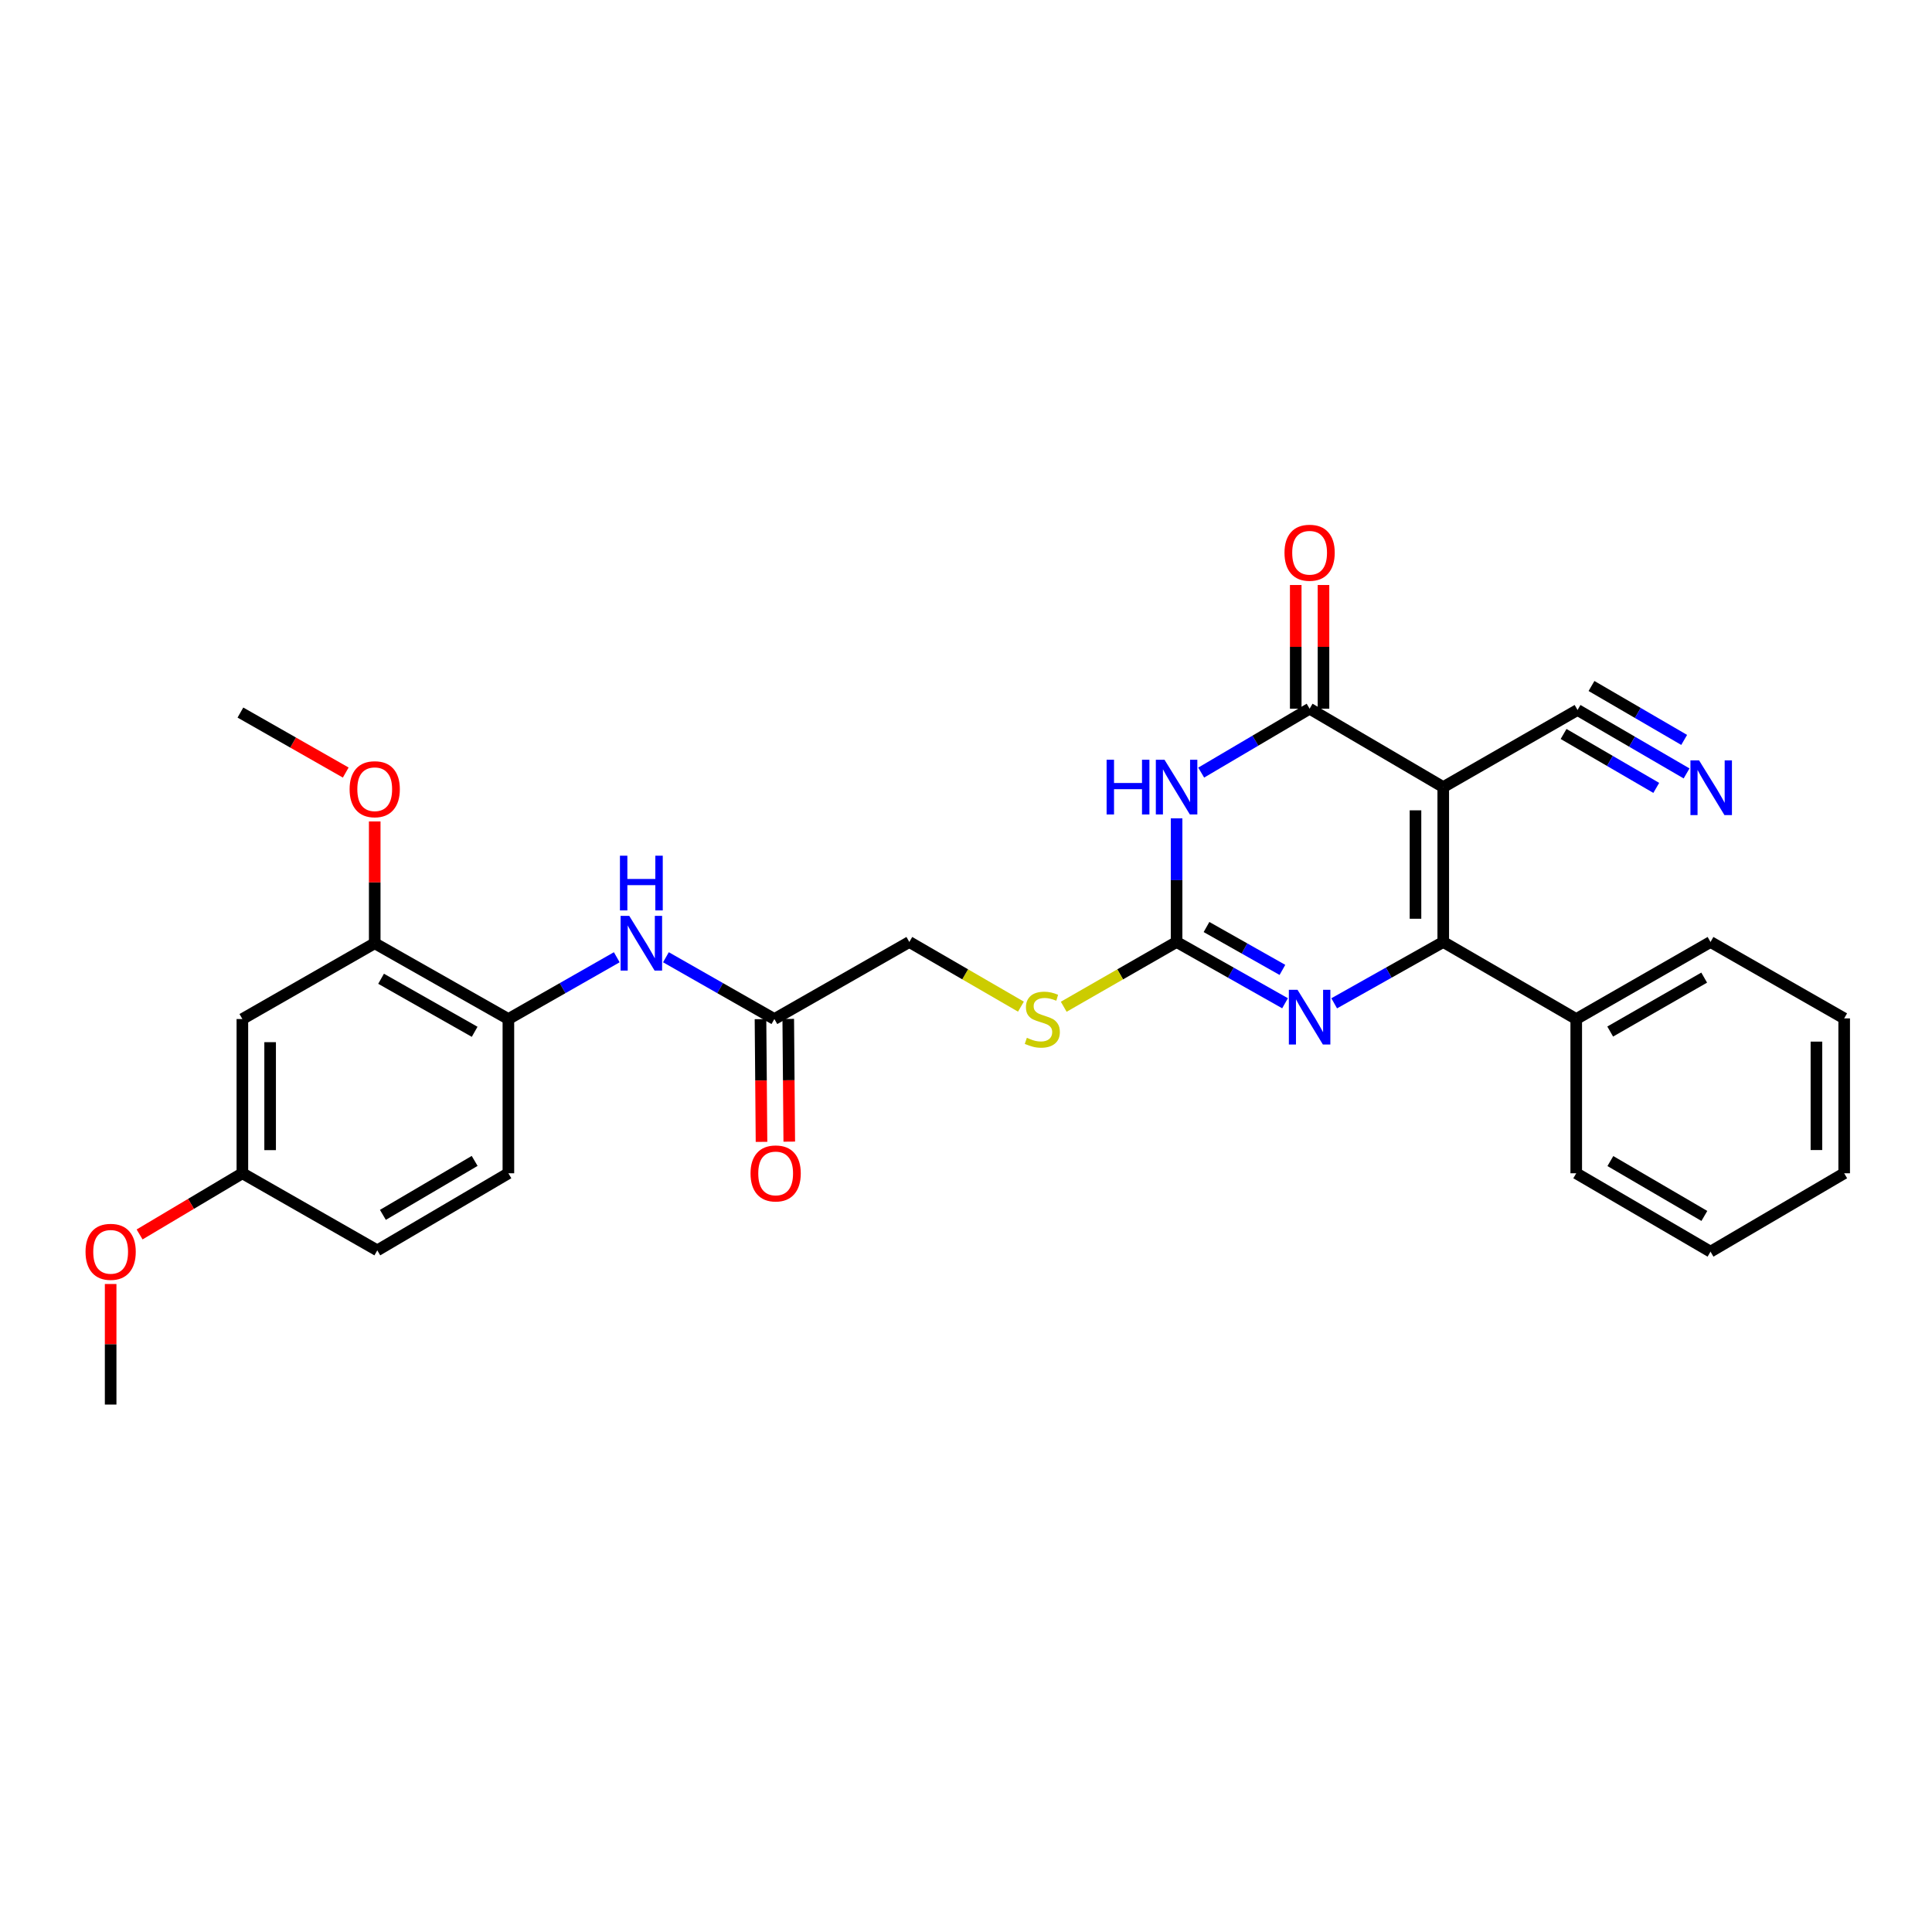 <?xml version='1.0' encoding='iso-8859-1'?>
<svg version='1.1' baseProfile='full'
              xmlns='http://www.w3.org/2000/svg'
                      xmlns:rdkit='http://www.rdkit.org/xml'
                      xmlns:xlink='http://www.w3.org/1999/xlink'
                  xml:space='preserve'
width='1000px' height='1000px' viewBox='0 0 1000 1000'>
<!-- END OF HEADER -->
<rect style='opacity:1.0;fill:#FFFFFF;stroke:none' width='1000' height='1000' x='0' y='0'> </rect>
<path class='bond-0' d='M 747.023,407.4 L 747.023,487.569' style='fill:none;fill-rule:evenodd;stroke:#000000;stroke-width:6px;stroke-linecap:butt;stroke-linejoin:miter;stroke-opacity:1' />
<path class='bond-0' d='M 732.657,419.425 L 732.657,475.544' style='fill:none;fill-rule:evenodd;stroke:#000000;stroke-width:6px;stroke-linecap:butt;stroke-linejoin:miter;stroke-opacity:1' />
<path class='bond-2' d='M 747.023,407.4 L 677.851,366.824' style='fill:none;fill-rule:evenodd;stroke:#000000;stroke-width:6px;stroke-linecap:butt;stroke-linejoin:miter;stroke-opacity:1' />
<path class='bond-5' d='M 747.023,407.4 L 816.53,367.487' style='fill:none;fill-rule:evenodd;stroke:#000000;stroke-width:6px;stroke-linecap:butt;stroke-linejoin:miter;stroke-opacity:1' />
<path class='bond-3' d='M 747.023,487.569 L 718.799,503.441' style='fill:none;fill-rule:evenodd;stroke:#000000;stroke-width:6px;stroke-linecap:butt;stroke-linejoin:miter;stroke-opacity:1' />
<path class='bond-3' d='M 718.799,503.441 L 690.575,519.313' style='fill:none;fill-rule:evenodd;stroke:#0000FF;stroke-width:6px;stroke-linecap:butt;stroke-linejoin:miter;stroke-opacity:1' />
<path class='bond-14' d='M 747.023,487.569 L 815.859,527.45' style='fill:none;fill-rule:evenodd;stroke:#000000;stroke-width:6px;stroke-linecap:butt;stroke-linejoin:miter;stroke-opacity:1' />
<path class='bond-1' d='M 621.737,399.893 L 649.794,383.359' style='fill:none;fill-rule:evenodd;stroke:#0000FF;stroke-width:6px;stroke-linecap:butt;stroke-linejoin:miter;stroke-opacity:1' />
<path class='bond-1' d='M 649.794,383.359 L 677.851,366.824' style='fill:none;fill-rule:evenodd;stroke:#000000;stroke-width:6px;stroke-linecap:butt;stroke-linejoin:miter;stroke-opacity:1' />
<path class='bond-4' d='M 608.999,423.564 L 608.999,455.566' style='fill:none;fill-rule:evenodd;stroke:#0000FF;stroke-width:6px;stroke-linecap:butt;stroke-linejoin:miter;stroke-opacity:1' />
<path class='bond-4' d='M 608.999,455.566 L 608.999,487.569' style='fill:none;fill-rule:evenodd;stroke:#000000;stroke-width:6px;stroke-linecap:butt;stroke-linejoin:miter;stroke-opacity:1' />
<path class='bond-13' d='M 685.034,366.824 L 685.034,334.81' style='fill:none;fill-rule:evenodd;stroke:#000000;stroke-width:6px;stroke-linecap:butt;stroke-linejoin:miter;stroke-opacity:1' />
<path class='bond-13' d='M 685.034,334.81 L 685.034,302.796' style='fill:none;fill-rule:evenodd;stroke:#FF0000;stroke-width:6px;stroke-linecap:butt;stroke-linejoin:miter;stroke-opacity:1' />
<path class='bond-13' d='M 670.668,366.824 L 670.668,334.81' style='fill:none;fill-rule:evenodd;stroke:#000000;stroke-width:6px;stroke-linecap:butt;stroke-linejoin:miter;stroke-opacity:1' />
<path class='bond-13' d='M 670.668,334.81 L 670.668,302.796' style='fill:none;fill-rule:evenodd;stroke:#FF0000;stroke-width:6px;stroke-linecap:butt;stroke-linejoin:miter;stroke-opacity:1' />
<path class='bond-29' d='M 665.134,519.284 L 637.067,503.426' style='fill:none;fill-rule:evenodd;stroke:#0000FF;stroke-width:6px;stroke-linecap:butt;stroke-linejoin:miter;stroke-opacity:1' />
<path class='bond-29' d='M 637.067,503.426 L 608.999,487.569' style='fill:none;fill-rule:evenodd;stroke:#000000;stroke-width:6px;stroke-linecap:butt;stroke-linejoin:miter;stroke-opacity:1' />
<path class='bond-29' d='M 663.78,502.019 L 644.133,490.919' style='fill:none;fill-rule:evenodd;stroke:#0000FF;stroke-width:6px;stroke-linecap:butt;stroke-linejoin:miter;stroke-opacity:1' />
<path class='bond-29' d='M 644.133,490.919 L 624.486,479.819' style='fill:none;fill-rule:evenodd;stroke:#000000;stroke-width:6px;stroke-linecap:butt;stroke-linejoin:miter;stroke-opacity:1' />
<path class='bond-12' d='M 608.999,487.569 L 579.791,504.33' style='fill:none;fill-rule:evenodd;stroke:#000000;stroke-width:6px;stroke-linecap:butt;stroke-linejoin:miter;stroke-opacity:1' />
<path class='bond-12' d='M 579.791,504.33 L 550.583,521.09' style='fill:none;fill-rule:evenodd;stroke:#CCCC00;stroke-width:6px;stroke-linecap:butt;stroke-linejoin:miter;stroke-opacity:1' />
<path class='bond-6' d='M 816.53,367.487 L 844.749,383.904' style='fill:none;fill-rule:evenodd;stroke:#000000;stroke-width:6px;stroke-linecap:butt;stroke-linejoin:miter;stroke-opacity:1' />
<path class='bond-6' d='M 844.749,383.904 L 872.968,400.322' style='fill:none;fill-rule:evenodd;stroke:#0000FF;stroke-width:6px;stroke-linecap:butt;stroke-linejoin:miter;stroke-opacity:1' />
<path class='bond-6' d='M 809.305,379.904 L 833.292,393.859' style='fill:none;fill-rule:evenodd;stroke:#000000;stroke-width:6px;stroke-linecap:butt;stroke-linejoin:miter;stroke-opacity:1' />
<path class='bond-6' d='M 833.292,393.859 L 857.278,407.814' style='fill:none;fill-rule:evenodd;stroke:#0000FF;stroke-width:6px;stroke-linecap:butt;stroke-linejoin:miter;stroke-opacity:1' />
<path class='bond-6' d='M 823.754,355.069 L 847.74,369.024' style='fill:none;fill-rule:evenodd;stroke:#000000;stroke-width:6px;stroke-linecap:butt;stroke-linejoin:miter;stroke-opacity:1' />
<path class='bond-6' d='M 847.74,369.024 L 871.727,382.98' style='fill:none;fill-rule:evenodd;stroke:#0000FF;stroke-width:6px;stroke-linecap:butt;stroke-linejoin:miter;stroke-opacity:1' />
<path class='bond-7' d='M 344.683,495.471 L 372.748,511.461' style='fill:none;fill-rule:evenodd;stroke:#0000FF;stroke-width:6px;stroke-linecap:butt;stroke-linejoin:miter;stroke-opacity:1' />
<path class='bond-7' d='M 372.748,511.461 L 400.814,527.45' style='fill:none;fill-rule:evenodd;stroke:#000000;stroke-width:6px;stroke-linecap:butt;stroke-linejoin:miter;stroke-opacity:1' />
<path class='bond-8' d='M 319.241,495.474 L 291.191,511.462' style='fill:none;fill-rule:evenodd;stroke:#0000FF;stroke-width:6px;stroke-linecap:butt;stroke-linejoin:miter;stroke-opacity:1' />
<path class='bond-8' d='M 291.191,511.462 L 263.141,527.45' style='fill:none;fill-rule:evenodd;stroke:#000000;stroke-width:6px;stroke-linecap:butt;stroke-linejoin:miter;stroke-opacity:1' />
<path class='bond-9' d='M 263.141,527.45 L 193.954,488.223' style='fill:none;fill-rule:evenodd;stroke:#000000;stroke-width:6px;stroke-linecap:butt;stroke-linejoin:miter;stroke-opacity:1' />
<path class='bond-9' d='M 245.678,534.063 L 197.247,506.605' style='fill:none;fill-rule:evenodd;stroke:#000000;stroke-width:6px;stroke-linecap:butt;stroke-linejoin:miter;stroke-opacity:1' />
<path class='bond-16' d='M 263.141,527.45 L 263.141,607.284' style='fill:none;fill-rule:evenodd;stroke:#000000;stroke-width:6px;stroke-linecap:butt;stroke-linejoin:miter;stroke-opacity:1' />
<path class='bond-11' d='M 193.954,488.223 L 125.453,527.45' style='fill:none;fill-rule:evenodd;stroke:#000000;stroke-width:6px;stroke-linecap:butt;stroke-linejoin:miter;stroke-opacity:1' />
<path class='bond-20' d='M 193.954,488.223 L 193.954,456.696' style='fill:none;fill-rule:evenodd;stroke:#000000;stroke-width:6px;stroke-linecap:butt;stroke-linejoin:miter;stroke-opacity:1' />
<path class='bond-20' d='M 193.954,456.696 L 193.954,425.168' style='fill:none;fill-rule:evenodd;stroke:#FF0000;stroke-width:6px;stroke-linecap:butt;stroke-linejoin:miter;stroke-opacity:1' />
<path class='bond-10' d='M 400.814,527.45 L 470.664,487.569' style='fill:none;fill-rule:evenodd;stroke:#000000;stroke-width:6px;stroke-linecap:butt;stroke-linejoin:miter;stroke-opacity:1' />
<path class='bond-15' d='M 393.631,527.51 L 393.895,559.269' style='fill:none;fill-rule:evenodd;stroke:#000000;stroke-width:6px;stroke-linecap:butt;stroke-linejoin:miter;stroke-opacity:1' />
<path class='bond-15' d='M 393.895,559.269 L 394.158,591.028' style='fill:none;fill-rule:evenodd;stroke:#FF0000;stroke-width:6px;stroke-linecap:butt;stroke-linejoin:miter;stroke-opacity:1' />
<path class='bond-15' d='M 407.997,527.391 L 408.26,559.15' style='fill:none;fill-rule:evenodd;stroke:#000000;stroke-width:6px;stroke-linecap:butt;stroke-linejoin:miter;stroke-opacity:1' />
<path class='bond-15' d='M 408.26,559.15 L 408.524,590.909' style='fill:none;fill-rule:evenodd;stroke:#FF0000;stroke-width:6px;stroke-linecap:butt;stroke-linejoin:miter;stroke-opacity:1' />
<path class='bond-31' d='M 125.453,527.45 L 125.453,607.284' style='fill:none;fill-rule:evenodd;stroke:#000000;stroke-width:6px;stroke-linecap:butt;stroke-linejoin:miter;stroke-opacity:1' />
<path class='bond-31' d='M 139.818,539.425 L 139.818,595.309' style='fill:none;fill-rule:evenodd;stroke:#000000;stroke-width:6px;stroke-linecap:butt;stroke-linejoin:miter;stroke-opacity:1' />
<path class='bond-17' d='M 528.431,521.037 L 499.548,504.303' style='fill:none;fill-rule:evenodd;stroke:#CCCC00;stroke-width:6px;stroke-linecap:butt;stroke-linejoin:miter;stroke-opacity:1' />
<path class='bond-17' d='M 499.548,504.303 L 470.664,487.569' style='fill:none;fill-rule:evenodd;stroke:#000000;stroke-width:6px;stroke-linecap:butt;stroke-linejoin:miter;stroke-opacity:1' />
<path class='bond-22' d='M 815.859,527.45 L 885.358,487.569' style='fill:none;fill-rule:evenodd;stroke:#000000;stroke-width:6px;stroke-linecap:butt;stroke-linejoin:miter;stroke-opacity:1' />
<path class='bond-22' d='M 833.434,533.928 L 882.083,506.011' style='fill:none;fill-rule:evenodd;stroke:#000000;stroke-width:6px;stroke-linecap:butt;stroke-linejoin:miter;stroke-opacity:1' />
<path class='bond-23' d='M 815.859,527.45 L 815.859,607.284' style='fill:none;fill-rule:evenodd;stroke:#000000;stroke-width:6px;stroke-linecap:butt;stroke-linejoin:miter;stroke-opacity:1' />
<path class='bond-19' d='M 263.141,607.284 L 195.287,647.182' style='fill:none;fill-rule:evenodd;stroke:#000000;stroke-width:6px;stroke-linecap:butt;stroke-linejoin:miter;stroke-opacity:1' />
<path class='bond-19' d='M 245.682,600.885 L 198.183,628.813' style='fill:none;fill-rule:evenodd;stroke:#000000;stroke-width:6px;stroke-linecap:butt;stroke-linejoin:miter;stroke-opacity:1' />
<path class='bond-18' d='M 125.453,607.284 L 195.287,647.182' style='fill:none;fill-rule:evenodd;stroke:#000000;stroke-width:6px;stroke-linecap:butt;stroke-linejoin:miter;stroke-opacity:1' />
<path class='bond-21' d='M 125.453,607.284 L 98.853,623.114' style='fill:none;fill-rule:evenodd;stroke:#000000;stroke-width:6px;stroke-linecap:butt;stroke-linejoin:miter;stroke-opacity:1' />
<path class='bond-21' d='M 98.853,623.114 L 72.254,638.943' style='fill:none;fill-rule:evenodd;stroke:#FF0000;stroke-width:6px;stroke-linecap:butt;stroke-linejoin:miter;stroke-opacity:1' />
<path class='bond-24' d='M 178.954,399.87 L 151.696,384.344' style='fill:none;fill-rule:evenodd;stroke:#FF0000;stroke-width:6px;stroke-linecap:butt;stroke-linejoin:miter;stroke-opacity:1' />
<path class='bond-24' d='M 151.696,384.344 L 124.439,368.819' style='fill:none;fill-rule:evenodd;stroke:#000000;stroke-width:6px;stroke-linecap:butt;stroke-linejoin:miter;stroke-opacity:1' />
<path class='bond-25' d='M 57.271,664.598 L 57.271,695.799' style='fill:none;fill-rule:evenodd;stroke:#FF0000;stroke-width:6px;stroke-linecap:butt;stroke-linejoin:miter;stroke-opacity:1' />
<path class='bond-25' d='M 57.271,695.799 L 57.271,727' style='fill:none;fill-rule:evenodd;stroke:#000000;stroke-width:6px;stroke-linecap:butt;stroke-linejoin:miter;stroke-opacity:1' />
<path class='bond-27' d='M 885.358,487.569 L 954.545,527.115' style='fill:none;fill-rule:evenodd;stroke:#000000;stroke-width:6px;stroke-linecap:butt;stroke-linejoin:miter;stroke-opacity:1' />
<path class='bond-26' d='M 815.859,607.284 L 885.358,647.86' style='fill:none;fill-rule:evenodd;stroke:#000000;stroke-width:6px;stroke-linecap:butt;stroke-linejoin:miter;stroke-opacity:1' />
<path class='bond-26' d='M 833.527,600.965 L 882.176,629.367' style='fill:none;fill-rule:evenodd;stroke:#000000;stroke-width:6px;stroke-linecap:butt;stroke-linejoin:miter;stroke-opacity:1' />
<path class='bond-28' d='M 885.358,647.86 L 954.545,607.284' style='fill:none;fill-rule:evenodd;stroke:#000000;stroke-width:6px;stroke-linecap:butt;stroke-linejoin:miter;stroke-opacity:1' />
<path class='bond-30' d='M 954.545,527.115 L 954.545,607.284' style='fill:none;fill-rule:evenodd;stroke:#000000;stroke-width:6px;stroke-linecap:butt;stroke-linejoin:miter;stroke-opacity:1' />
<path class='bond-30' d='M 940.18,539.14 L 940.18,595.259' style='fill:none;fill-rule:evenodd;stroke:#000000;stroke-width:6px;stroke-linecap:butt;stroke-linejoin:miter;stroke-opacity:1' />
<path  class='atom-2' d='M 572.779 393.24
L 576.619 393.24
L 576.619 405.28
L 591.099 405.28
L 591.099 393.24
L 594.939 393.24
L 594.939 421.56
L 591.099 421.56
L 591.099 408.48
L 576.619 408.48
L 576.619 421.56
L 572.779 421.56
L 572.779 393.24
' fill='#0000FF'/>
<path  class='atom-2' d='M 602.739 393.24
L 612.019 408.24
Q 612.939 409.72, 614.419 412.4
Q 615.899 415.08, 615.979 415.24
L 615.979 393.24
L 619.739 393.24
L 619.739 421.56
L 615.859 421.56
L 605.899 405.16
Q 604.739 403.24, 603.499 401.04
Q 602.299 398.84, 601.939 398.16
L 601.939 421.56
L 598.259 421.56
L 598.259 393.24
L 602.739 393.24
' fill='#0000FF'/>
<path  class='atom-4' d='M 671.591 512.309
L 680.871 527.309
Q 681.791 528.789, 683.271 531.469
Q 684.751 534.149, 684.831 534.309
L 684.831 512.309
L 688.591 512.309
L 688.591 540.629
L 684.711 540.629
L 674.751 524.229
Q 673.591 522.309, 672.351 520.109
Q 671.151 517.909, 670.791 517.229
L 670.791 540.629
L 667.111 540.629
L 667.111 512.309
L 671.591 512.309
' fill='#0000FF'/>
<path  class='atom-7' d='M 879.449 393.575
L 888.729 408.575
Q 889.649 410.055, 891.129 412.735
Q 892.609 415.415, 892.689 415.575
L 892.689 393.575
L 896.449 393.575
L 896.449 421.895
L 892.569 421.895
L 882.609 405.495
Q 881.449 403.575, 880.209 401.375
Q 879.009 399.175, 878.649 398.495
L 878.649 421.895
L 874.969 421.895
L 874.969 393.575
L 879.449 393.575
' fill='#0000FF'/>
<path  class='atom-8' d='M 325.702 474.063
L 334.982 489.063
Q 335.902 490.543, 337.382 493.223
Q 338.862 495.903, 338.942 496.063
L 338.942 474.063
L 342.702 474.063
L 342.702 502.383
L 338.822 502.383
L 328.862 485.983
Q 327.702 484.063, 326.462 481.863
Q 325.262 479.663, 324.902 478.983
L 324.902 502.383
L 321.222 502.383
L 321.222 474.063
L 325.702 474.063
' fill='#0000FF'/>
<path  class='atom-8' d='M 320.882 442.911
L 324.722 442.911
L 324.722 454.951
L 339.202 454.951
L 339.202 442.911
L 343.042 442.911
L 343.042 471.231
L 339.202 471.231
L 339.202 458.151
L 324.722 458.151
L 324.722 471.231
L 320.882 471.231
L 320.882 442.911
' fill='#0000FF'/>
<path  class='atom-13' d='M 531.5 537.17
Q 531.82 537.29, 533.14 537.85
Q 534.46 538.41, 535.9 538.77
Q 537.38 539.09, 538.82 539.09
Q 541.5 539.09, 543.06 537.81
Q 544.62 536.49, 544.62 534.21
Q 544.62 532.65, 543.82 531.69
Q 543.06 530.73, 541.86 530.21
Q 540.66 529.69, 538.66 529.09
Q 536.14 528.33, 534.62 527.61
Q 533.14 526.89, 532.06 525.37
Q 531.02 523.85, 531.02 521.29
Q 531.02 517.73, 533.42 515.53
Q 535.86 513.33, 540.66 513.33
Q 543.94 513.33, 547.66 514.89
L 546.74 517.97
Q 543.34 516.57, 540.78 516.57
Q 538.02 516.57, 536.5 517.73
Q 534.98 518.85, 535.02 520.81
Q 535.02 522.33, 535.78 523.25
Q 536.58 524.17, 537.7 524.69
Q 538.86 525.21, 540.78 525.81
Q 543.34 526.61, 544.86 527.41
Q 546.38 528.21, 547.46 529.85
Q 548.58 531.45, 548.58 534.21
Q 548.58 538.13, 545.94 540.25
Q 543.34 542.33, 538.98 542.33
Q 536.46 542.33, 534.54 541.77
Q 532.66 541.25, 530.42 540.33
L 531.5 537.17
' fill='#CCCC00'/>
<path  class='atom-14' d='M 664.851 286.096
Q 664.851 279.296, 668.211 275.496
Q 671.571 271.696, 677.851 271.696
Q 684.131 271.696, 687.491 275.496
Q 690.851 279.296, 690.851 286.096
Q 690.851 292.976, 687.451 296.896
Q 684.051 300.776, 677.851 300.776
Q 671.611 300.776, 668.211 296.896
Q 664.851 293.016, 664.851 286.096
M 677.851 297.576
Q 682.171 297.576, 684.491 294.696
Q 686.851 291.776, 686.851 286.096
Q 686.851 280.536, 684.491 277.736
Q 682.171 274.896, 677.851 274.896
Q 673.531 274.896, 671.171 277.696
Q 668.851 280.496, 668.851 286.096
Q 668.851 291.816, 671.171 294.696
Q 673.531 297.576, 677.851 297.576
' fill='#FF0000'/>
<path  class='atom-16' d='M 388.476 607.364
Q 388.476 600.564, 391.836 596.764
Q 395.196 592.964, 401.476 592.964
Q 407.756 592.964, 411.116 596.764
Q 414.476 600.564, 414.476 607.364
Q 414.476 614.244, 411.076 618.164
Q 407.676 622.044, 401.476 622.044
Q 395.236 622.044, 391.836 618.164
Q 388.476 614.284, 388.476 607.364
M 401.476 618.844
Q 405.796 618.844, 408.116 615.964
Q 410.476 613.044, 410.476 607.364
Q 410.476 601.804, 408.116 599.004
Q 405.796 596.164, 401.476 596.164
Q 397.156 596.164, 394.796 598.964
Q 392.476 601.764, 392.476 607.364
Q 392.476 613.084, 394.796 615.964
Q 397.156 618.844, 401.476 618.844
' fill='#FF0000'/>
<path  class='atom-21' d='M 180.954 408.493
Q 180.954 401.693, 184.314 397.893
Q 187.674 394.093, 193.954 394.093
Q 200.234 394.093, 203.594 397.893
Q 206.954 401.693, 206.954 408.493
Q 206.954 415.373, 203.554 419.293
Q 200.154 423.173, 193.954 423.173
Q 187.714 423.173, 184.314 419.293
Q 180.954 415.413, 180.954 408.493
M 193.954 419.973
Q 198.274 419.973, 200.594 417.093
Q 202.954 414.173, 202.954 408.493
Q 202.954 402.933, 200.594 400.133
Q 198.274 397.293, 193.954 397.293
Q 189.634 397.293, 187.274 400.093
Q 184.954 402.893, 184.954 408.493
Q 184.954 414.213, 187.274 417.093
Q 189.634 419.973, 193.954 419.973
' fill='#FF0000'/>
<path  class='atom-22' d='M 44.271 647.94
Q 44.271 641.14, 47.631 637.34
Q 50.991 633.54, 57.271 633.54
Q 63.551 633.54, 66.911 637.34
Q 70.271 641.14, 70.271 647.94
Q 70.271 654.82, 66.871 658.74
Q 63.471 662.62, 57.271 662.62
Q 51.031 662.62, 47.631 658.74
Q 44.271 654.86, 44.271 647.94
M 57.271 659.42
Q 61.591 659.42, 63.911 656.54
Q 66.271 653.62, 66.271 647.94
Q 66.271 642.38, 63.911 639.58
Q 61.591 636.74, 57.271 636.74
Q 52.951 636.74, 50.591 639.54
Q 48.271 642.34, 48.271 647.94
Q 48.271 653.66, 50.591 656.54
Q 52.951 659.42, 57.271 659.42
' fill='#FF0000'/>
</svg>
